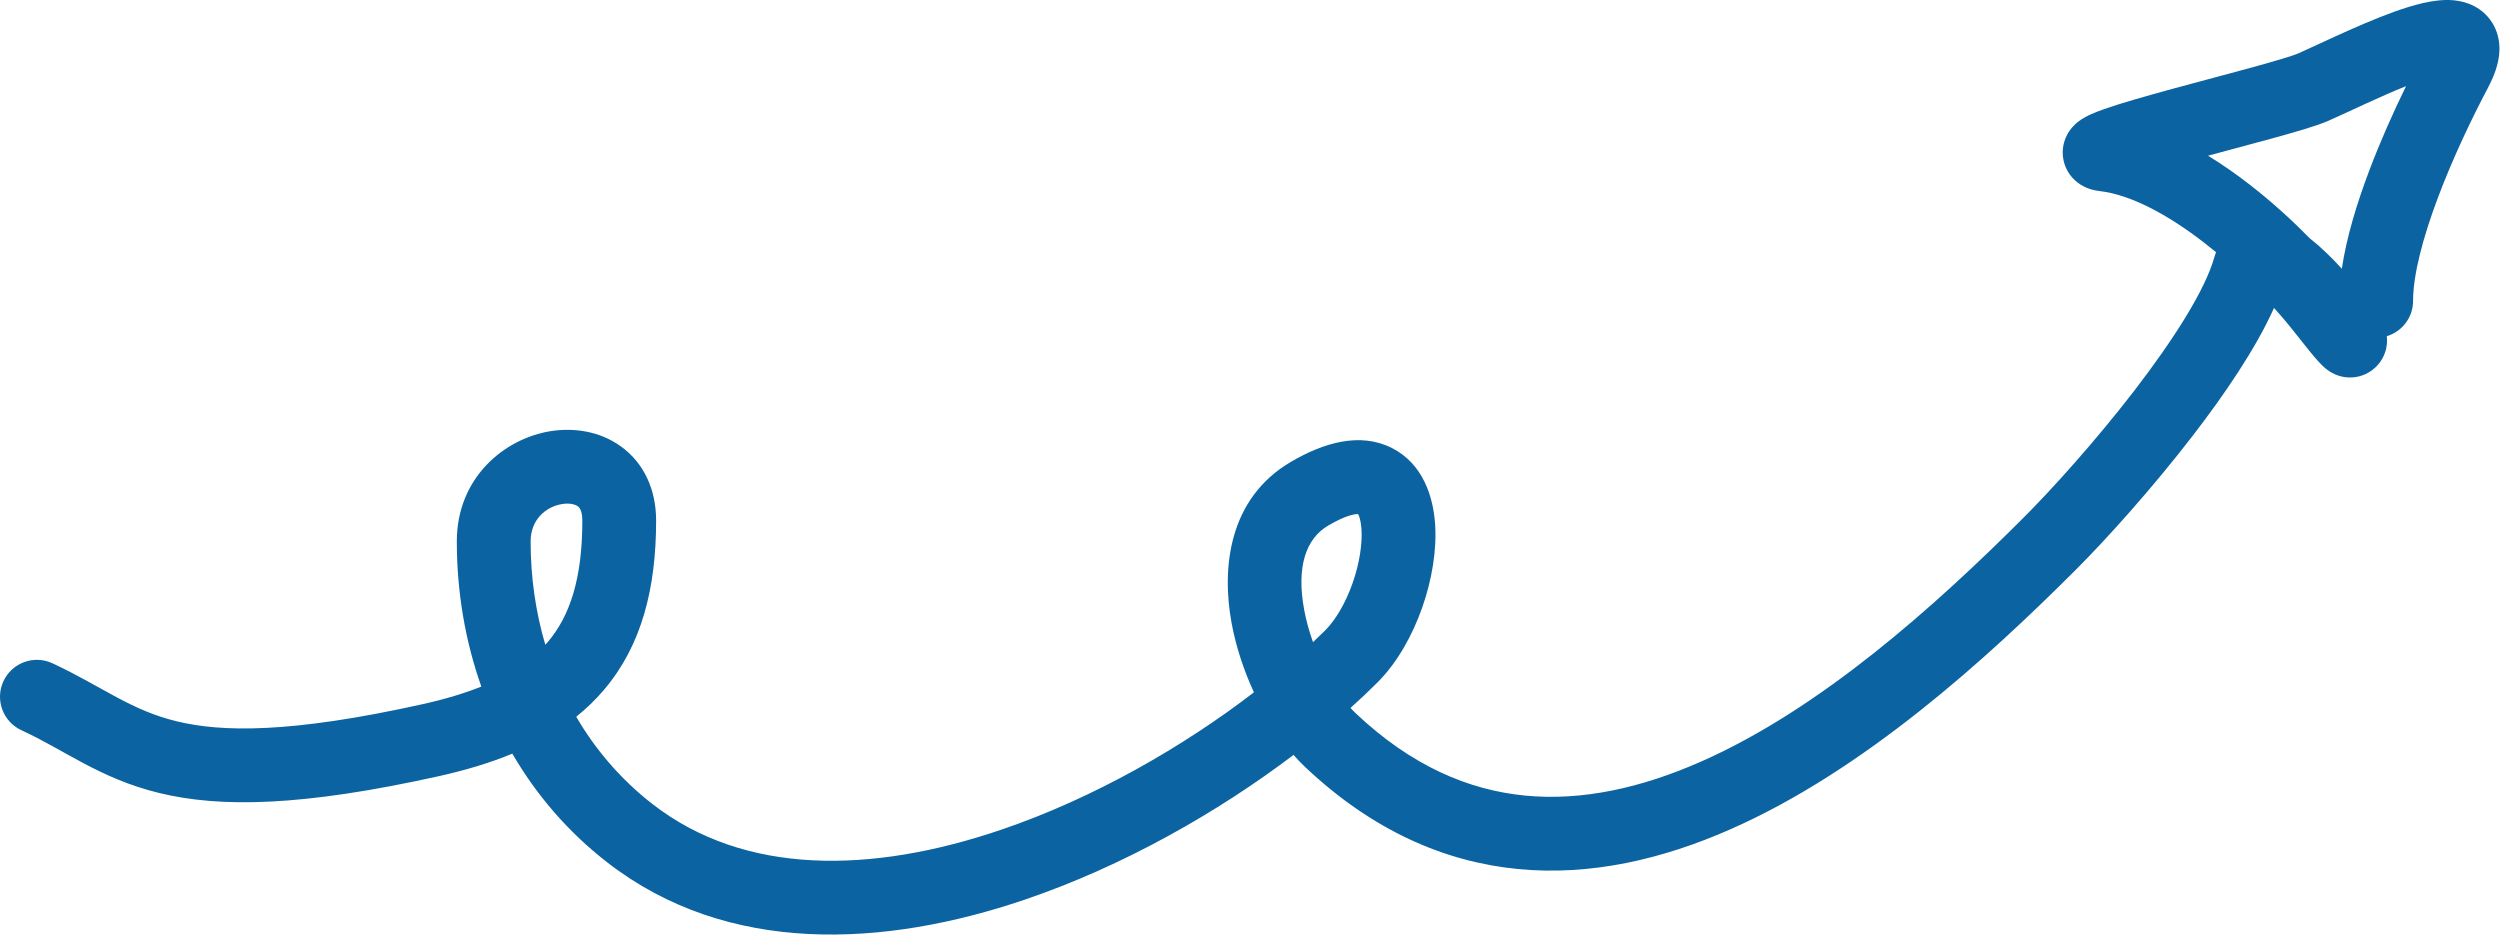 <?xml version="1.0" encoding="utf-8"?>
<svg xmlns="http://www.w3.org/2000/svg" fill="none" height="100%" overflow="visible" preserveAspectRatio="none" style="display: block;" viewBox="0 0 121 46" width="100%">
<path d="M28.185 25.192C28.184 24.671 28.015 24.541 27.965 24.505C27.86 24.428 27.61 24.332 27.212 24.395C26.407 24.522 25.682 25.16 25.682 26.205C25.682 27.919 25.92 29.606 26.393 31.206C26.431 31.165 26.47 31.124 26.506 31.082C27.593 29.805 28.185 27.987 28.185 25.192ZM65.731 24.881C65.588 24.878 65.158 24.924 64.284 25.438C63.209 26.07 62.737 27.421 63.121 29.509C63.219 30.041 63.368 30.571 63.55 31.08C63.753 30.889 63.95 30.699 64.14 30.51C64.638 30.012 65.124 29.194 65.466 28.221C65.807 27.25 65.946 26.29 65.893 25.58C65.861 25.153 65.776 24.958 65.731 24.881ZM116.452 4.17C115.194 4.672 113.794 5.358 112.695 5.846C112.149 6.089 111.043 6.405 109.933 6.71C109.022 6.96 107.908 7.256 106.869 7.536C107.579 7.97 108.259 8.45 108.895 8.943C109.947 9.76 110.938 10.662 111.817 11.557C112.359 11.98 112.888 12.505 113.345 13.007C113.572 11.467 114.087 9.808 114.663 8.28C115.207 6.835 115.846 5.412 116.452 4.17ZM31.756 25.192C31.756 28.468 31.061 31.24 29.226 33.396C28.824 33.869 28.378 34.298 27.89 34.69C28.823 36.291 30.05 37.726 31.573 38.911C36.041 42.386 42.171 42.293 48.443 40.164C52.949 38.634 57.291 36.122 60.69 33.509C60.199 32.445 59.819 31.296 59.609 30.157C59.12 27.505 59.455 24.134 62.472 22.359C64.072 21.418 65.825 20.911 67.355 21.677C68.897 22.449 69.362 24.081 69.455 25.312C69.554 26.627 69.298 28.089 68.835 29.405C68.374 30.718 67.648 32.052 66.665 33.035C66.258 33.442 65.823 33.852 65.365 34.264C65.45 34.357 65.533 34.444 65.617 34.523C68.323 37.079 71.085 38.24 73.81 38.506C76.567 38.774 79.429 38.139 82.313 36.869C88.126 34.308 93.656 29.338 97.941 25.054C99.332 23.663 101.427 21.34 103.3 18.908C105.226 16.407 106.719 14.038 107.16 12.497L107.206 12.35C107.221 12.303 107.238 12.256 107.257 12.208C107.075 12.058 106.891 11.909 106.705 11.765C104.888 10.354 103.097 9.421 101.638 9.25C101.524 9.236 101.358 9.211 101.178 9.155C101.049 9.115 100.644 8.983 100.302 8.6C100.104 8.379 99.92 8.063 99.858 7.663C99.796 7.268 99.873 6.924 99.978 6.672C100.162 6.233 100.466 5.984 100.566 5.904C100.81 5.71 101.08 5.585 101.226 5.52C101.408 5.439 101.613 5.361 101.819 5.288C102.63 5.001 103.87 4.649 105.144 4.301C106.478 3.938 107.794 3.593 108.987 3.266C110.215 2.928 111.004 2.689 111.245 2.582C112.431 2.055 114.817 0.873 116.577 0.336C117.034 0.196 117.527 0.074 118 0.024C118.413 -0.019 119.109 -0.044 119.764 0.304C120.133 0.5 120.477 0.809 120.705 1.243C120.926 1.663 120.984 2.091 120.972 2.449C120.95 3.11 120.686 3.741 120.41 4.262C119.654 5.692 118.732 7.611 118.005 9.54C117.259 11.517 116.793 13.312 116.793 14.562C116.793 15.369 116.257 16.05 115.521 16.271C115.538 16.428 115.542 16.632 115.493 16.859C115.431 17.143 115.259 17.577 114.823 17.907C114.386 18.238 113.922 18.285 113.629 18.267C113.151 18.237 112.82 18.019 112.778 17.993C112.59 17.876 112.452 17.743 112.41 17.702C112.341 17.636 112.274 17.564 112.212 17.497C111.974 17.235 111.616 16.799 111.123 16.165C110.814 15.768 110.457 15.342 110.062 14.904C109.182 16.874 107.663 19.097 106.13 21.087C104.16 23.645 101.963 26.083 100.466 27.58C96.155 31.89 90.224 37.288 83.752 40.138C80.494 41.574 77.006 42.406 73.464 42.061C69.891 41.712 66.402 40.179 63.164 37.12C62.975 36.942 62.789 36.746 62.607 36.538C58.951 39.308 54.371 41.923 49.591 43.546C42.846 45.836 35.242 46.289 29.38 41.731C27.468 40.243 25.945 38.453 24.797 36.477C23.723 36.922 22.537 37.278 21.247 37.565C14.618 39.038 10.669 39.102 7.709 38.382C6.223 38.021 5.057 37.479 4.007 36.921C2.906 36.335 2.117 35.843 1.036 35.343C0.141 34.928 -0.249 33.867 0.166 32.972C0.58 32.077 1.641 31.687 2.536 32.102C3.723 32.651 4.822 33.309 5.684 33.767C6.596 34.252 7.469 34.648 8.553 34.911C10.733 35.441 14.052 35.505 20.472 34.078C21.561 33.836 22.494 33.551 23.296 33.23C22.501 30.983 22.11 28.598 22.11 26.205C22.11 23.107 24.422 21.22 26.655 20.867C27.775 20.69 29.044 20.866 30.078 21.625C31.167 22.424 31.756 23.695 31.756 25.192Z" fill="#0B64A1" id="Vector 72 (Stroke)"/>
</svg>